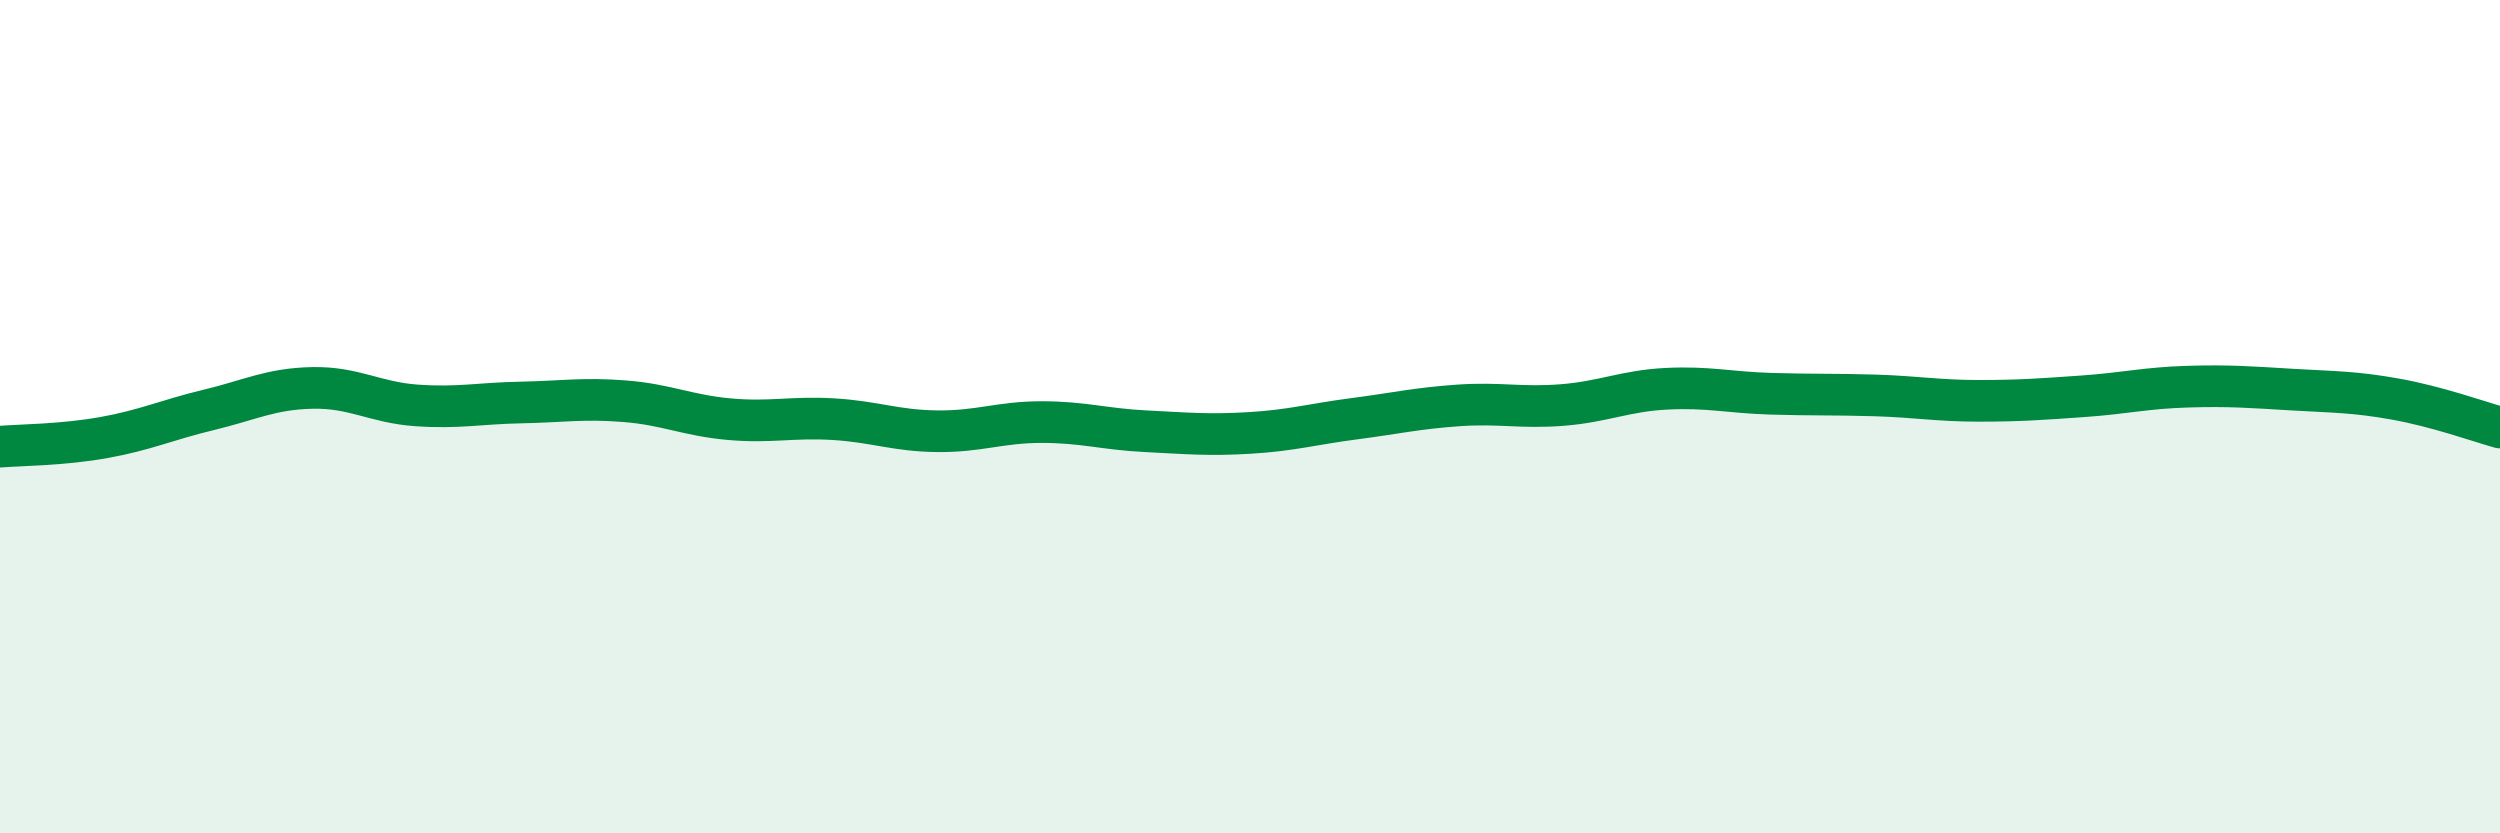 
    <svg width="60" height="20" viewBox="0 0 60 20" xmlns="http://www.w3.org/2000/svg">
      <path
        d="M 0,10.72 C 0.5,10.68 1.5,10.68 2.5,10.5 C 3.5,10.32 4,10.08 5,9.84 C 6,9.6 6.5,9.33 7.5,9.31 C 8.5,9.29 9,9.66 10,9.73 C 11,9.8 11.5,9.68 12.5,9.66 C 13.5,9.64 14,9.55 15,9.63 C 16,9.71 16.5,9.97 17.5,10.06 C 18.5,10.15 19,10 20,10.06 C 21,10.12 21.5,10.34 22.5,10.35 C 23.5,10.36 24,10.13 25,10.13 C 26,10.13 26.5,10.3 27.5,10.35 C 28.5,10.4 29,10.45 30,10.39 C 31,10.33 31.5,10.18 32.5,10.05 C 33.5,9.92 34,9.8 35,9.73 C 36,9.66 36.5,9.8 37.5,9.72 C 38.5,9.64 39,9.38 40,9.33 C 41,9.28 41.5,9.42 42.5,9.45 C 43.5,9.48 44,9.46 45,9.49 C 46,9.52 46.5,9.62 47.5,9.62 C 48.5,9.62 49,9.58 50,9.51 C 51,9.44 51.5,9.31 52.5,9.28 C 53.5,9.25 54,9.29 55,9.35 C 56,9.41 56.5,9.4 57.5,9.58 C 58.5,9.76 59.5,10.12 60,10.26L60 20L0 20Z"
        fill="#008740"
        opacity="0.1"
        stroke-linecap="round"
        stroke-linejoin="round"
      />
      <path
        d="M 0,10.72 C 0.5,10.68 1.5,10.68 2.5,10.5 C 3.5,10.32 4,10.08 5,9.84 C 6,9.6 6.5,9.33 7.5,9.31 C 8.5,9.29 9,9.66 10,9.73 C 11,9.8 11.5,9.68 12.5,9.66 C 13.5,9.64 14,9.55 15,9.63 C 16,9.71 16.5,9.97 17.5,10.06 C 18.5,10.15 19,10 20,10.06 C 21,10.12 21.5,10.34 22.5,10.35 C 23.5,10.36 24,10.13 25,10.13 C 26,10.13 26.5,10.3 27.5,10.35 C 28.5,10.4 29,10.45 30,10.39 C 31,10.33 31.5,10.18 32.5,10.05 C 33.5,9.92 34,9.8 35,9.73 C 36,9.66 36.5,9.8 37.5,9.72 C 38.5,9.64 39,9.38 40,9.33 C 41,9.28 41.5,9.42 42.5,9.45 C 43.5,9.48 44,9.46 45,9.49 C 46,9.52 46.5,9.62 47.5,9.62 C 48.5,9.62 49,9.58 50,9.51 C 51,9.44 51.5,9.31 52.5,9.28 C 53.5,9.25 54,9.29 55,9.35 C 56,9.41 56.5,9.4 57.5,9.58 C 58.5,9.76 59.5,10.12 60,10.26"
        stroke="#008740"
        stroke-width="1"
        fill="none"
        stroke-linecap="round"
        stroke-linejoin="round"
      />
    </svg>
  